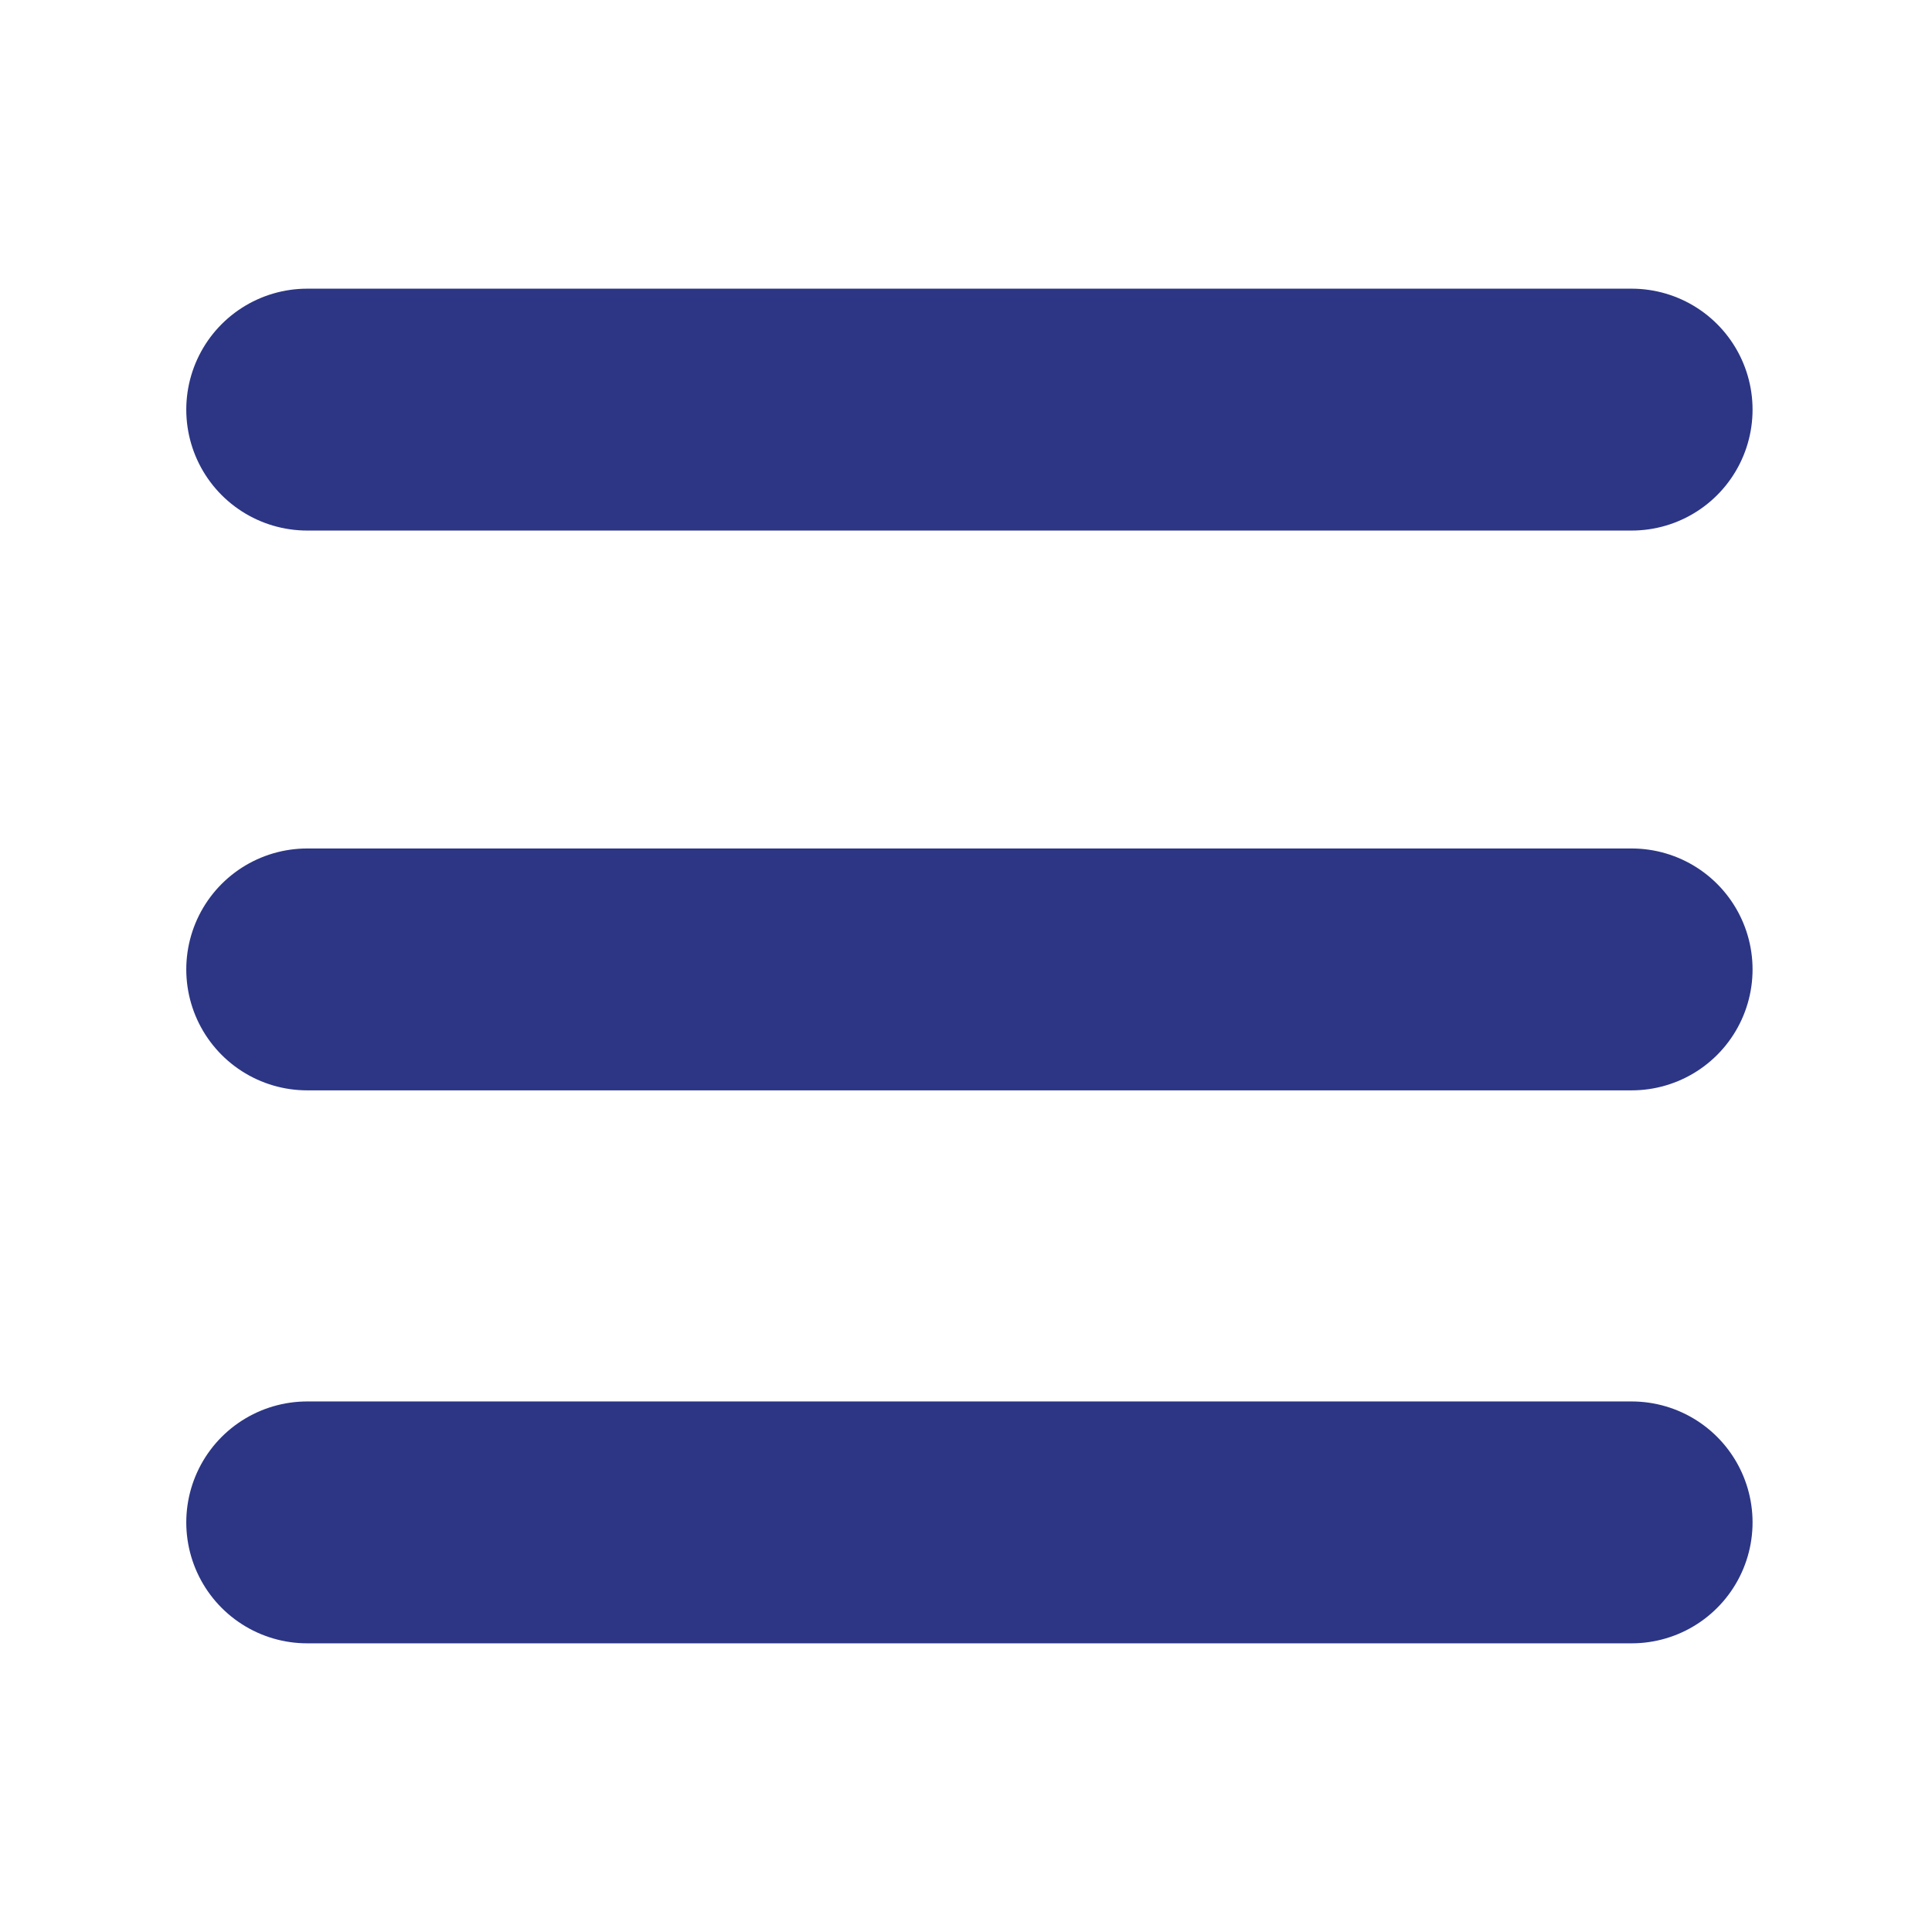 <?xml version="1.0" encoding="utf-8"?>
<!-- Generator: Adobe Illustrator 24.1.0, SVG Export Plug-In . SVG Version: 6.00 Build 0)  -->
<svg version="1.1" id="Layer_1" xmlns="http://www.w3.org/2000/svg" xmlns:xlink="http://www.w3.org/1999/xlink" x="0px" y="0px"
	 viewBox="0 0 28.3 28.3" style="enable-background:new 0 0 28.3 28.3;" xml:space="preserve">
<style type="text/css">
	.st0{fill:none;stroke:#2C3685;stroke-width:3.543;stroke-linecap:round;stroke-miterlimit:10;}
</style>
<line class="st0" x1="4.5" y1="6" x2="23.9" y2="6"/>
<line class="st0" x1="4.5" y1="14.2" x2="23.9" y2="14.2"/>
<line class="st0" x1="4.5" y1="22.3" x2="23.9" y2="22.3"/>
</svg>

